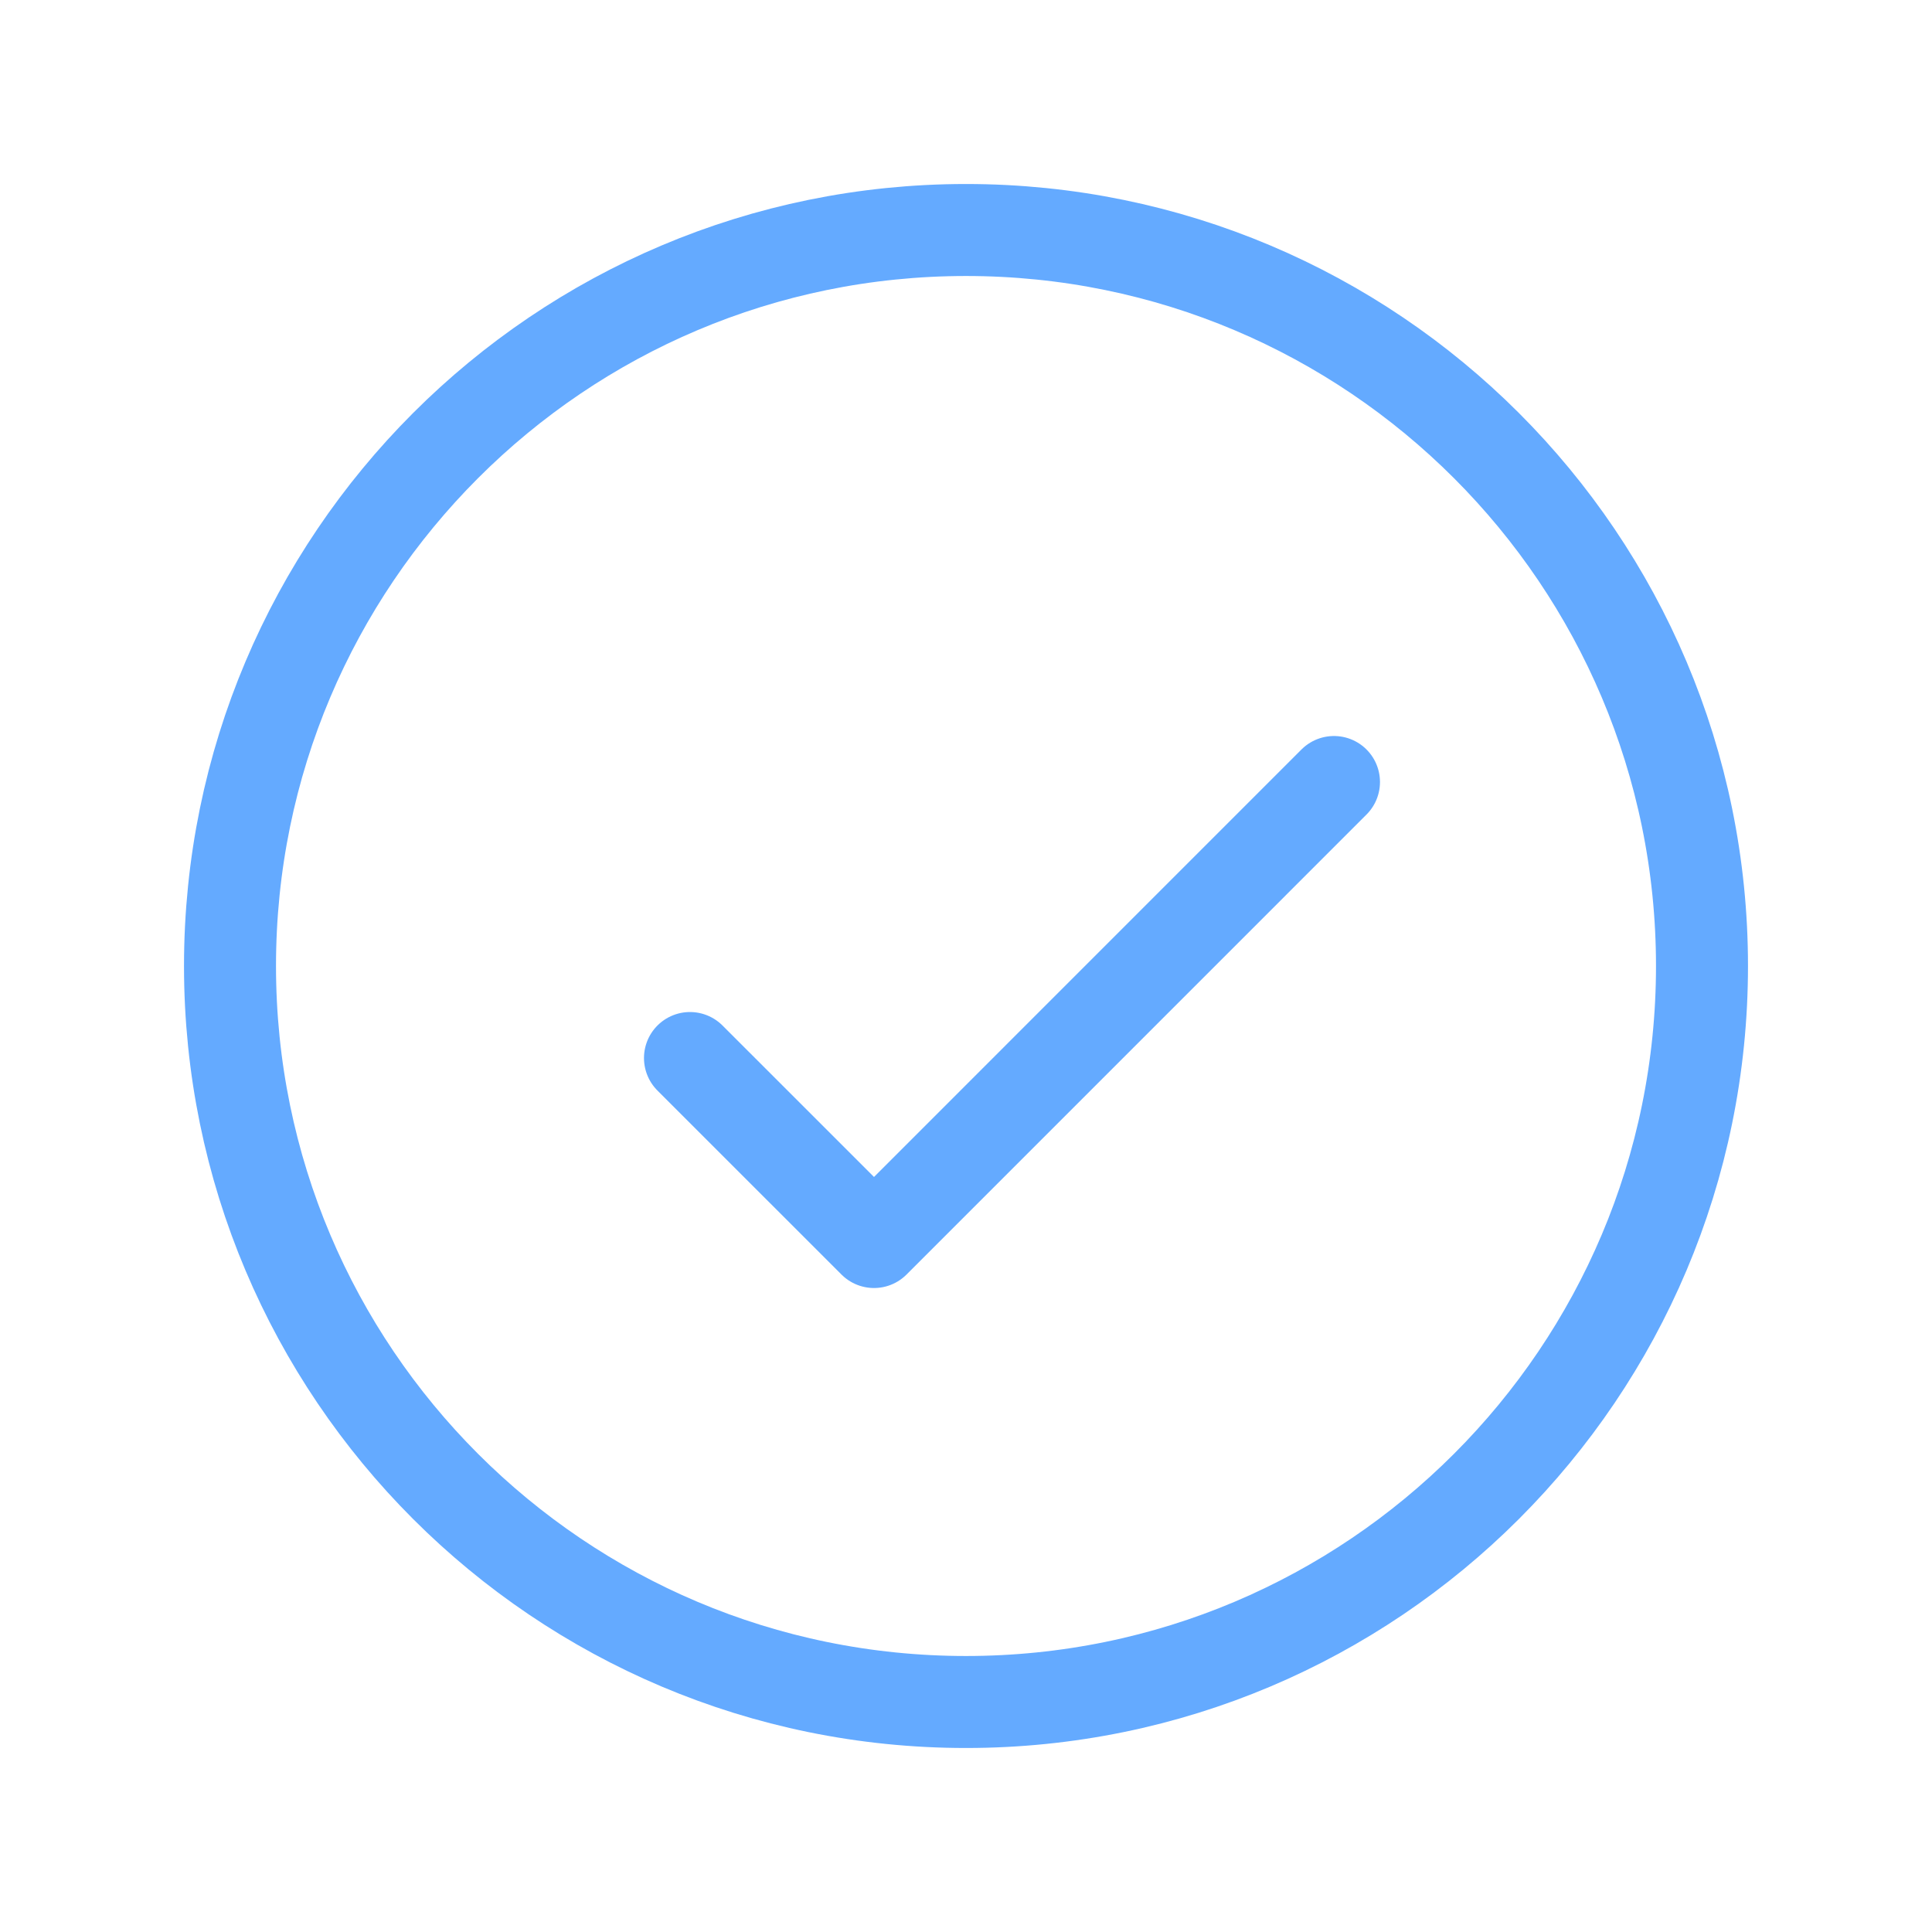 <?xml version="1.0" encoding="UTF-8"?> <svg xmlns="http://www.w3.org/2000/svg" width="60" height="60" viewBox="0 0 60 60" fill="none"><path d="M30 52.857C42.624 52.857 52.857 42.624 52.857 30C52.857 17.377 42.624 7.143 30 7.143C17.376 7.143 7.143 17.377 7.143 30C7.143 42.624 17.376 52.857 30 52.857Z" stroke="#64AAFF" stroke-width="2.857" stroke-linecap="round" stroke-linejoin="round"></path><path d="M21.428 32.858L27.143 38.572L41.428 24.286" stroke="#64AAFF" stroke-width="2.857" stroke-linecap="round" stroke-linejoin="round"></path></svg> 